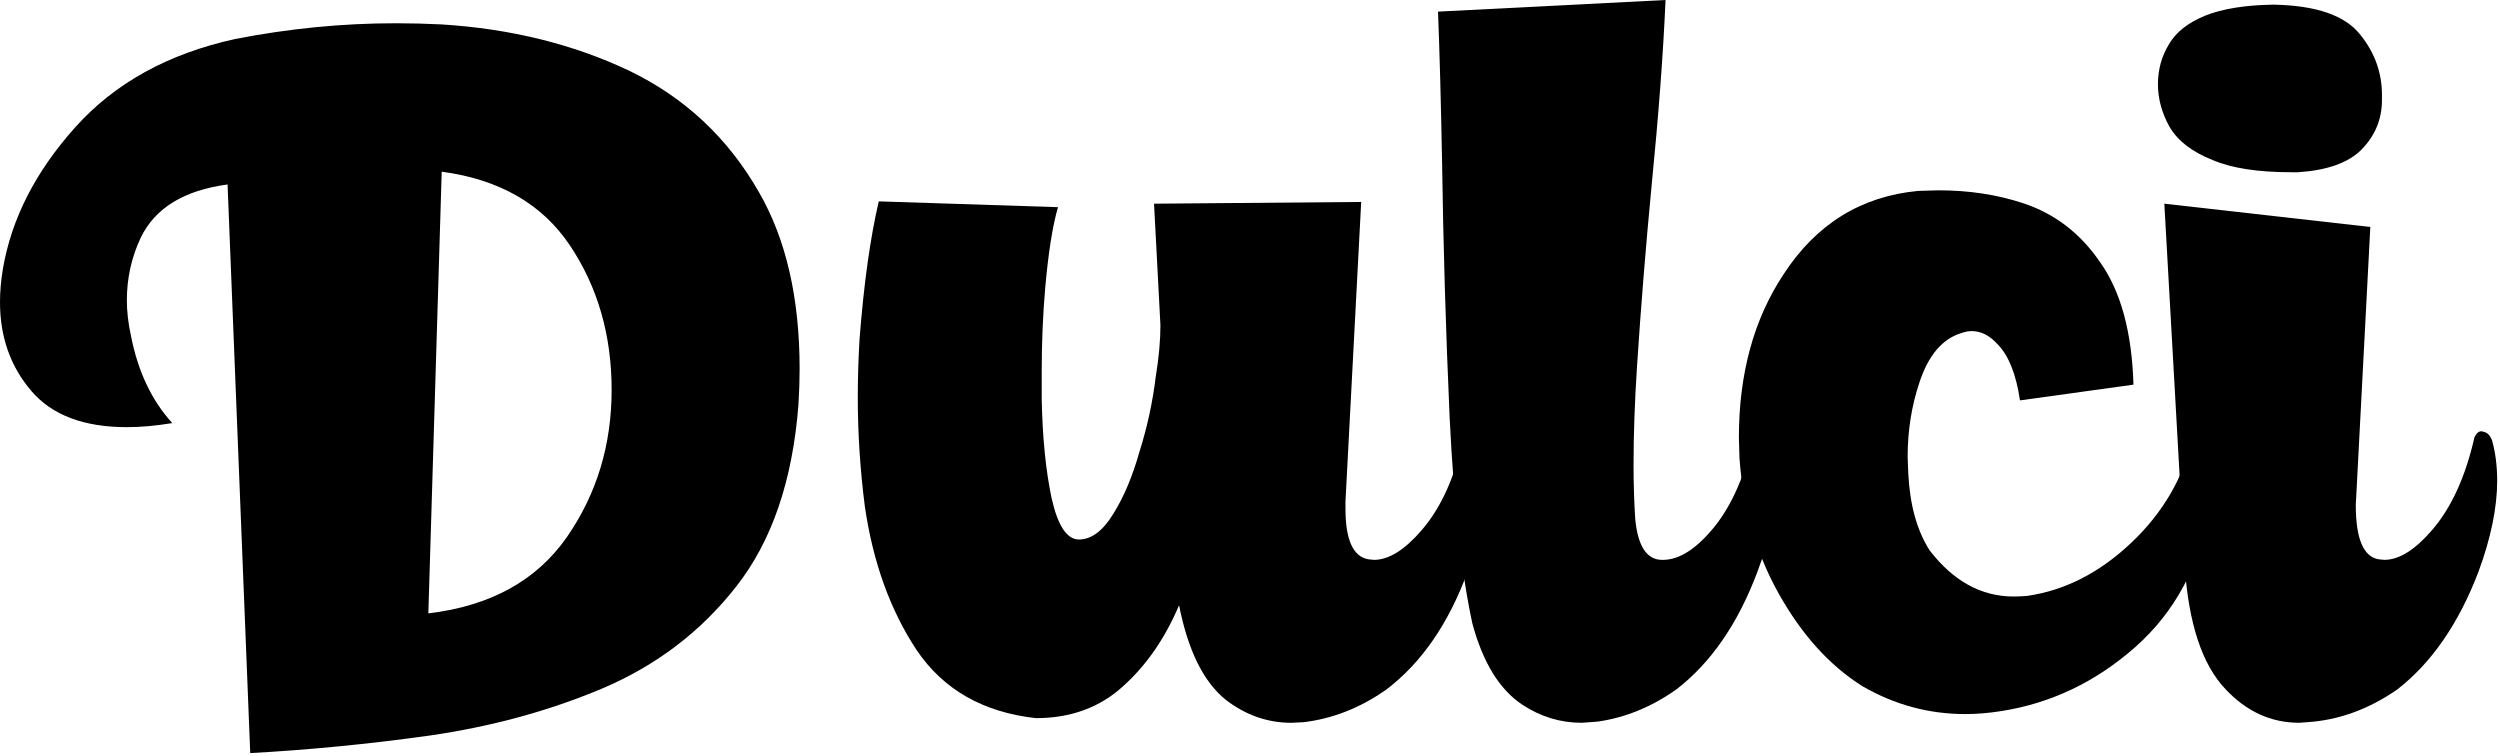 <svg xmlns="http://www.w3.org/2000/svg" fill="none" viewBox="0 0 86 26" height="26" width="86">
<g clip-path="url(#clip0_24_1053)">
<path fill="black" d="M14.735 21.1C16.869 20.847 18.457 19.972 19.499 18.478C20.527 16.996 21.04 15.308 21.04 13.412C21.04 11.531 20.564 9.876 19.609 8.448C18.655 7.02 17.183 6.172 15.195 5.906L14.735 21.1ZM8.608 25.906L7.828 6.346C6.333 6.546 5.339 7.154 4.845 8.168C4.524 8.848 4.364 9.57 4.364 10.33C4.364 10.716 4.411 11.124 4.505 11.551C4.745 12.779 5.219 13.78 5.927 14.554C5.365 14.647 4.845 14.694 4.364 14.694C2.883 14.694 1.789 14.28 1.081 13.452C0.36 12.612 0 11.591 0 10.39C0 10.03 0.033 9.65 0.1 9.248C0.393 7.527 1.221 5.906 2.583 4.384C3.944 2.863 5.779 1.848 8.088 1.342C9.943 0.98 11.785 0.8 13.613 0.8C14.147 0.8 14.675 0.814 15.195 0.84C17.557 0.988 19.7 1.515 21.621 2.422C23.543 3.343 25.037 4.738 26.105 6.606C27.04 8.222 27.507 10.25 27.507 12.692C27.507 13.079 27.493 13.487 27.467 13.914C27.267 16.53 26.552 18.618 25.324 20.179C24.111 21.728 22.575 22.895 20.72 23.683C18.879 24.458 16.897 24.996 14.775 25.304C12.665 25.598 10.611 25.798 8.608 25.906Z"></path>
<path fill="black" d="M44.423 24.864C43.609 24.864 42.861 24.604 42.18 24.084C41.407 23.469 40.867 22.381 40.56 20.82C40.079 21.955 39.439 22.883 38.638 23.603C37.837 24.336 36.836 24.704 35.635 24.704C33.819 24.503 32.451 23.723 31.531 22.361C30.623 20.987 30.029 19.339 29.75 17.417C29.59 16.163 29.508 14.915 29.508 13.673C29.508 13.005 29.529 12.339 29.568 11.671C29.716 9.763 29.936 8.181 30.23 6.927L36.395 7.127C36.208 7.768 36.062 8.696 35.955 9.909C35.875 10.831 35.835 11.779 35.835 12.752V13.733C35.861 15.055 35.975 16.189 36.175 17.136C36.388 18.084 36.702 18.559 37.116 18.559C37.543 18.559 37.938 18.264 38.297 17.677C38.657 17.103 38.958 16.389 39.199 15.535C39.465 14.695 39.651 13.833 39.759 12.952C39.865 12.299 39.919 11.711 39.919 11.191L39.699 7.007L46.825 6.947L46.284 17.256V17.497C46.284 18.564 46.545 19.145 47.066 19.239L47.266 19.259C47.773 19.259 48.32 18.919 48.907 18.237C49.575 17.464 50.055 16.396 50.348 15.035C50.428 14.901 50.515 14.835 50.609 14.835L50.669 14.855C50.816 14.881 50.916 14.975 50.969 15.135C51.103 15.561 51.169 16.023 51.169 16.516C51.169 17.449 50.943 18.497 50.489 19.659C49.835 21.447 48.9 22.803 47.687 23.723C46.792 24.351 45.844 24.724 44.843 24.844L44.423 24.864Z"></path>
<path fill="black" d="M54.413 24.864C53.679 24.864 52.998 24.657 52.371 24.244C51.583 23.723 51.01 22.788 50.648 21.441C50.275 19.719 50.015 17.364 49.868 14.373C49.735 11.384 49.648 8.441 49.607 5.545C49.569 3.517 49.522 1.801 49.468 0.4L57.295 0C57.215 1.841 57.055 3.971 56.815 6.387C56.615 8.481 56.447 10.551 56.314 12.592C56.234 13.82 56.194 14.955 56.194 15.996C56.194 16.663 56.215 17.289 56.254 17.877C56.347 18.799 56.655 19.259 57.175 19.259H57.235C57.797 19.245 58.383 18.859 58.996 18.097C59.598 17.336 60.038 16.316 60.318 15.035C60.398 14.901 60.484 14.835 60.579 14.835L60.638 14.855C60.786 14.881 60.885 14.975 60.939 15.135C61.059 15.561 61.119 16.023 61.119 16.516C61.119 17.449 60.899 18.497 60.459 19.659C59.791 21.447 58.856 22.803 57.657 23.723C56.802 24.324 55.901 24.691 54.953 24.824L54.413 24.864Z"></path>
<path fill="black" d="M67.606 24.564C66.351 24.564 65.17 24.244 64.062 23.602C62.94 22.896 61.987 21.841 61.199 20.44C60.411 19.038 59.958 17.477 59.838 15.756L59.818 15.055C59.818 12.852 60.331 10.977 61.359 9.429C62.48 7.707 64.022 6.753 65.984 6.567L66.684 6.547C67.726 6.547 68.692 6.693 69.587 6.987C70.682 7.347 71.57 8.028 72.25 9.029C72.958 10.029 73.338 11.431 73.391 13.232L69.487 13.773C69.354 12.867 69.094 12.219 68.707 11.832C68.439 11.537 68.146 11.39 67.826 11.39C67.719 11.39 67.606 11.411 67.486 11.452C66.818 11.65 66.331 12.225 66.023 13.173C65.756 13.973 65.623 14.821 65.623 15.714L65.643 16.256C65.696 17.364 65.943 18.257 66.384 18.939C67.198 19.993 68.159 20.52 69.267 20.52C69.414 20.52 69.567 20.513 69.727 20.5C71.035 20.313 72.236 19.698 73.331 18.657C74.411 17.631 75.112 16.422 75.434 15.034C75.499 14.901 75.586 14.835 75.692 14.835L75.754 14.854C75.886 14.881 75.98 14.975 76.034 15.134C76.114 15.388 76.154 15.694 76.154 16.056V16.276C76.14 16.729 76.1 17.122 76.034 17.456C75.674 19.459 74.812 21.06 73.451 22.261C72.09 23.462 70.548 24.197 68.827 24.464C68.412 24.53 68.006 24.564 67.606 24.564Z"></path>
<path fill="black" d="M79.097 24.864C78.122 24.864 77.275 24.476 76.554 23.703C75.754 22.863 75.286 21.447 75.153 19.459L74.453 7.007L81.539 7.808L81.039 17.376C81.039 18.525 81.298 19.145 81.819 19.239L82.019 19.259C82.526 19.259 83.074 18.919 83.661 18.237C84.329 17.464 84.815 16.396 85.123 15.035C85.189 14.901 85.269 14.835 85.363 14.835L85.443 14.855C85.563 14.881 85.655 14.975 85.723 15.135C85.843 15.561 85.903 16.029 85.903 16.536C85.903 17.456 85.69 18.497 85.263 19.659C84.582 21.447 83.647 22.803 82.459 23.723C81.473 24.404 80.438 24.777 79.357 24.844L79.097 24.864ZM79.057 5.925H78.817C77.669 5.925 76.767 5.785 76.114 5.505C75.406 5.225 74.913 4.844 74.633 4.364C74.366 3.884 74.233 3.396 74.233 2.903C74.233 2.396 74.359 1.935 74.613 1.521C74.853 1.108 75.266 0.781 75.853 0.54C76.454 0.3 77.241 0.173 78.215 0.16C79.683 0.187 80.678 0.533 81.199 1.201C81.693 1.815 81.939 2.503 81.939 3.263V3.444C81.939 4.097 81.706 4.664 81.238 5.144C80.785 5.599 80.058 5.859 79.057 5.925Z"></path>
</g>
<defs>
<clipPath id="clip0_24_1053">
<rect fill="white" height="26" width="86"></rect>
</clipPath>
</defs>
</svg>
